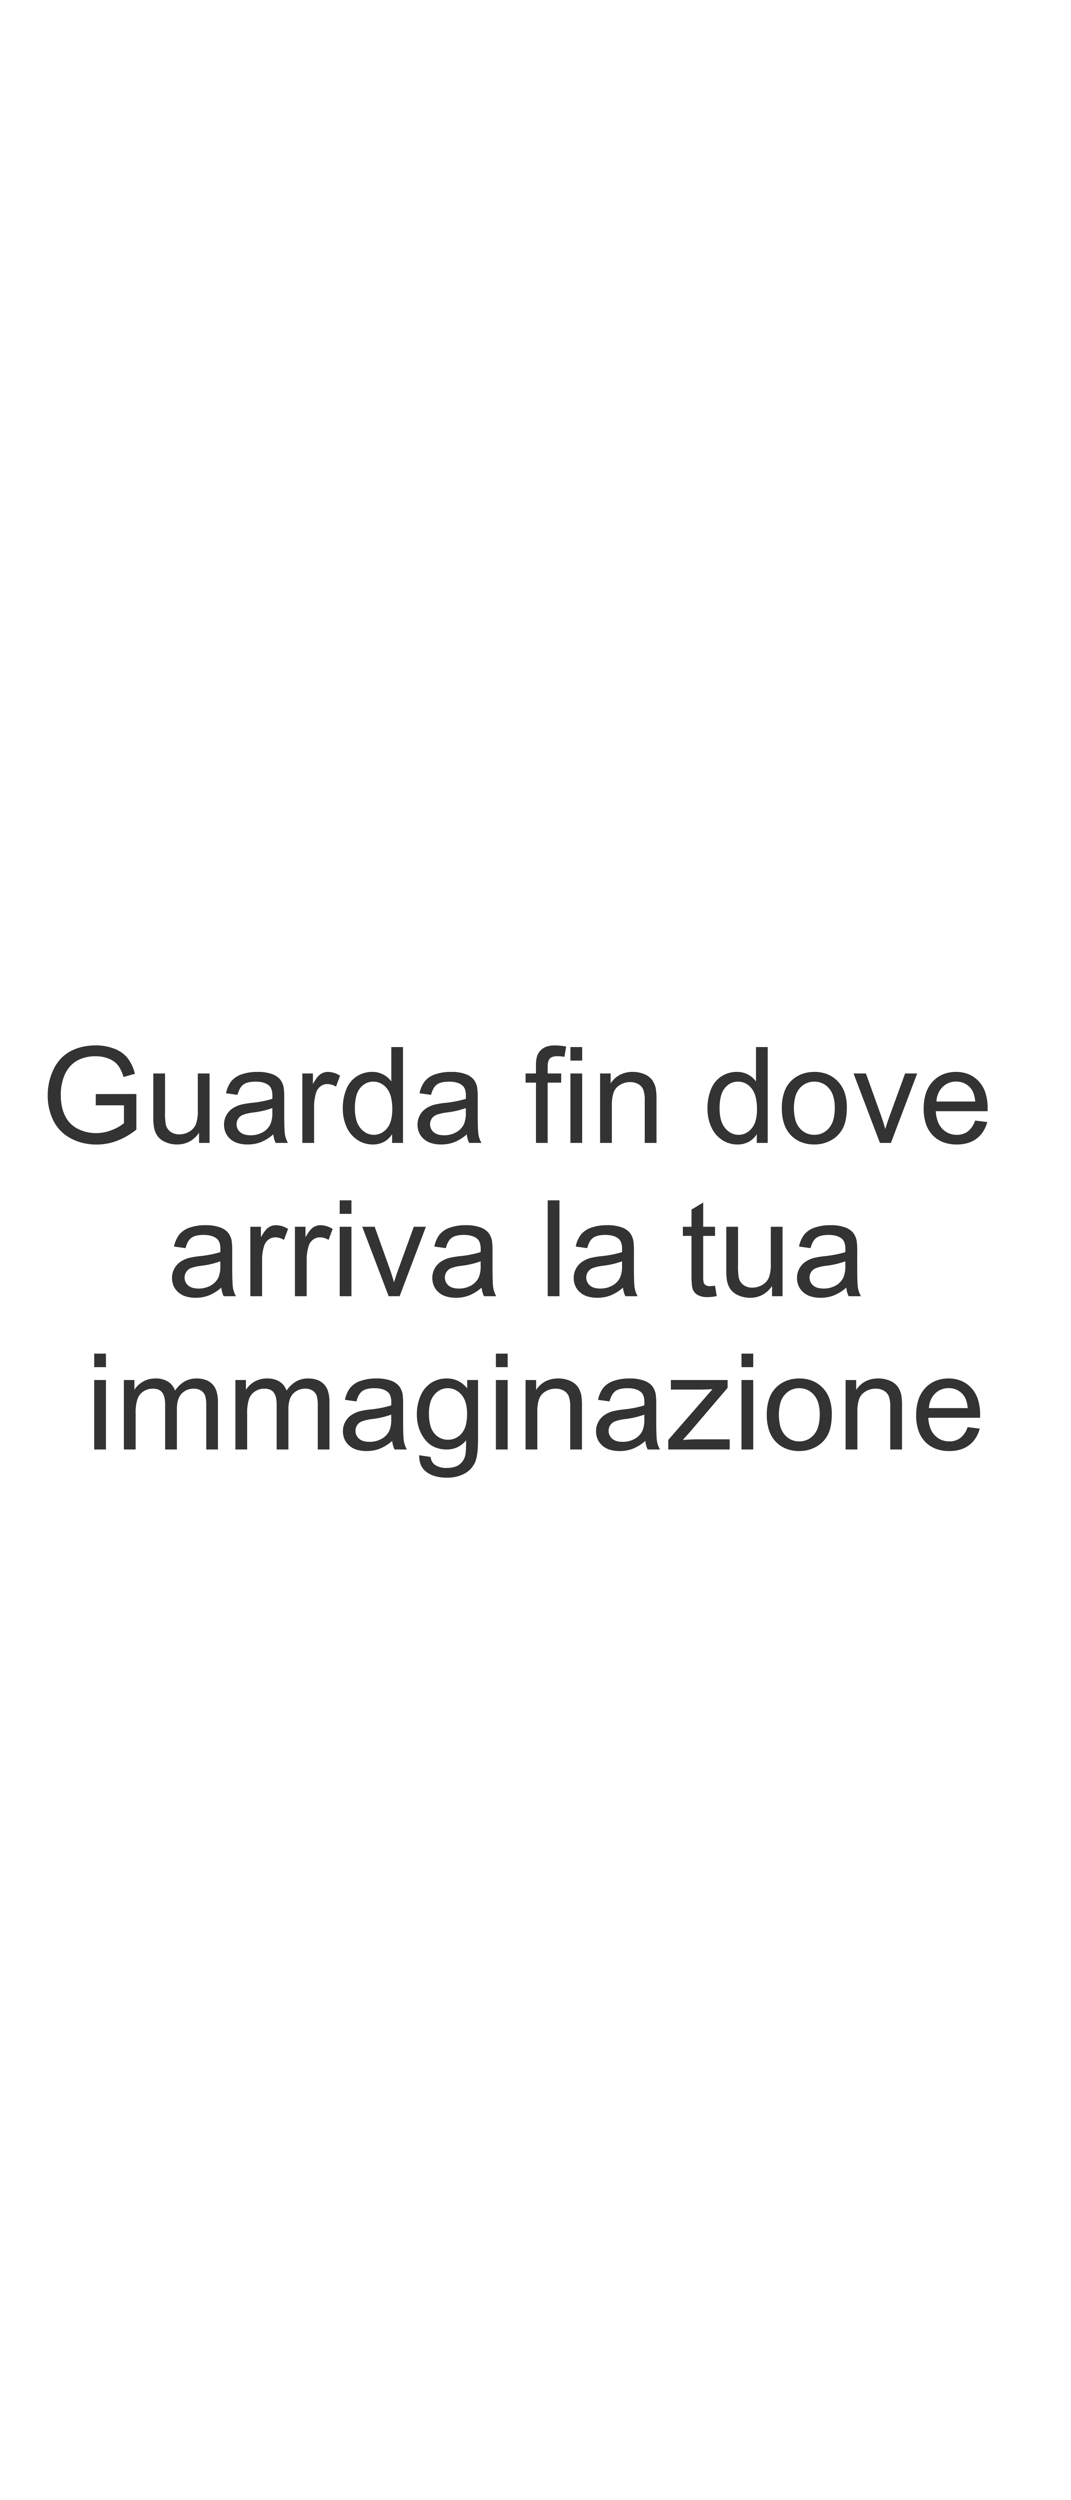 <svg xmlns="http://www.w3.org/2000/svg" width="720" height="1680.001" viewBox="0 0 720 1680.001">
  <rect x="0" y="0" width="720" height="1680.001" fill="#333333" stroke="none"/>
  <path id="减去_3" data-name="减去 3" d="M720,1680H0V0H720V1680ZM281.821,977.867a15.5,15.5,0,0,0,1.154,6.608,11.506,11.506,0,0,0,3.812,4.707A18.36,18.36,0,0,0,292.731,992a28.254,28.254,0,0,0,7.548.939,24.472,24.472,0,0,0,11.843-2.637,16.307,16.307,0,0,0,7.031-7.185c1.473-3.018,2.219-8.215,2.219-15.447V927.33h-7.295v5.625a18.041,18.041,0,0,0-6.087-5.01,16.966,16.966,0,0,0-7.537-1.67,19.005,19.005,0,0,0-10.788,3.076,19.42,19.42,0,0,0-7.01,8.723,31.143,31.143,0,0,0-2.416,12.326,29.873,29.873,0,0,0,1.318,9.02,25.126,25.126,0,0,0,3.955,7.635,16.958,16.958,0,0,0,6.361,5.208A20.086,20.086,0,0,0,300.41,974a16.469,16.469,0,0,0,7.1-1.527,17.478,17.478,0,0,0,5.823-4.581c.029,5.133-.164,8.549-.571,10.151a10.859,10.859,0,0,1-4.043,6.152c-1.984,1.458-4.837,2.2-8.482,2.2a13.227,13.227,0,0,1-8.042-2.2,7.359,7.359,0,0,1-2.68-5.185ZM637.69,926.276a22.853,22.853,0,0,0-8.767,1.626,19.882,19.882,0,0,0-6.966,4.878,21.079,21.079,0,0,0-4.548,7.823,33.334,33.334,0,0,0-1.516,10.459,31.573,31.573,0,0,0,1.5,10.113,20.361,20.361,0,0,0,4.5,7.575,19.332,19.332,0,0,0,7.059,4.73,25.316,25.316,0,0,0,9.179,1.576,26.152,26.152,0,0,0,7.4-.989,18.26,18.26,0,0,0,10.36-7.723,22.578,22.578,0,0,0,2.758-6.361l-8.174-1.011a15.237,15.237,0,0,1-4.878,7.294,12.157,12.157,0,0,1-7.427,2.286,13.8,13.8,0,0,1-5.361-1.022,13.069,13.069,0,0,1-4.395-3.066,14.31,14.31,0,0,1-3.043-4.987,23.565,23.565,0,0,1-1.307-6.789h34.8c.029-.923.044-1.633.044-2.11a32.776,32.776,0,0,0-1.483-10.261,20.654,20.654,0,0,0-4.45-7.669,19.5,19.5,0,0,0-6.79-4.779A22.007,22.007,0,0,0,637.69,926.276Zm-100.327,0a23.965,23.965,0,0,0-8,1.3,20.837,20.837,0,0,0-6.68,3.889,19.26,19.26,0,0,0-5.406,7.921,32.222,32.222,0,0,0-1.8,11.282,33.1,33.1,0,0,0,1.511,10.438,20.116,20.116,0,0,0,4.532,7.669,19.731,19.731,0,0,0,6.982,4.713,23.965,23.965,0,0,0,8.86,1.571,23.006,23.006,0,0,0,11.272-2.856,19.215,19.215,0,0,0,7.866-8.02c1.793-3.426,2.7-8.195,2.7-14.172a30.012,30.012,0,0,0-1.527-9.915,20.368,20.368,0,0,0-4.581-7.509,20.106,20.106,0,0,0-6.987-4.73A23.424,23.424,0,0,0,537.363,926.276Zm-115.4,6.548c3.966,0,7,.9,9.008,2.681,1.487,1.312,2.242,3.6,2.242,6.811,0,.279-.014.936-.044,2.065a72.64,72.64,0,0,1-14.107,2.724,56.882,56.882,0,0,0-7.032,1.187,19.3,19.3,0,0,0-5.691,2.593,12.98,12.98,0,0,0-4.087,4.548,12.838,12.838,0,0,0-1.56,6.262,13.4,13.4,0,0,0,1.033,5.323,12.408,12.408,0,0,0,3.1,4.279,13.417,13.417,0,0,0,5.021,2.818,22.552,22.552,0,0,0,6.8.94,24.568,24.568,0,0,0,8.724-1.538,29.586,29.586,0,0,0,8.459-5.273A16.857,16.857,0,0,0,435.41,974h8.262a17.666,17.666,0,0,1-2-5.6c-.335-1.938-.5-6.633-.5-13.953V943.9a44.743,44.743,0,0,0-.4-7.3,12.505,12.505,0,0,0-2.461-5.383,12.856,12.856,0,0,0-5.494-3.538,28.175,28.175,0,0,0-9.712-1.406,31.3,31.3,0,0,0-10.59,1.648,15.281,15.281,0,0,0-6.988,4.7,19.248,19.248,0,0,0-3.471,8.02l7.734,1.055c.845-3.295,2.169-5.624,3.933-6.922S418.261,932.823,421.963,932.823Zm-170.157,0c3.966,0,7,.9,9.009,2.681,1.487,1.312,2.241,3.6,2.241,6.811,0,.3-.015,1.012-.044,2.065a72.626,72.626,0,0,1-14.107,2.724,56.887,56.887,0,0,0-7.031,1.187,19.271,19.271,0,0,0-5.691,2.593,12.96,12.96,0,0,0-4.087,4.548,12.826,12.826,0,0,0-1.561,6.262,13.4,13.4,0,0,0,1.033,5.323,12.414,12.414,0,0,0,3.1,4.279,13.42,13.42,0,0,0,5.021,2.818,22.558,22.558,0,0,0,6.8.94,24.566,24.566,0,0,0,8.723-1.538,29.583,29.583,0,0,0,8.46-5.273A16.82,16.82,0,0,0,265.254,974h8.261a17.675,17.675,0,0,1-2-5.6c-.336-1.938-.506-6.632-.506-13.953V943.9a44.809,44.809,0,0,0-.395-7.3,12.511,12.511,0,0,0-2.461-5.383,12.856,12.856,0,0,0-5.493-3.538,28.175,28.175,0,0,0-9.712-1.406,31.314,31.314,0,0,0-10.591,1.648,15.292,15.292,0,0,0-6.988,4.7,19.248,19.248,0,0,0-3.471,8.02l7.735,1.055c.846-3.3,2.169-5.625,3.933-6.922S248.1,932.823,251.806,932.823Zm336.973.308a10.458,10.458,0,0,1,5.515,1.428,7.64,7.64,0,0,1,3.274,3.823,21.425,21.425,0,0,1,.922,7.229V974h7.91V945.3a45.461,45.461,0,0,0-.439-7.69,15.339,15.339,0,0,0-2.46-5.845,12.257,12.257,0,0,0-5.3-3.977,19.577,19.577,0,0,0-7.756-1.516,18.463,18.463,0,0,0-8.57,1.923,16.952,16.952,0,0,0-6.284,5.768V927.33h-7.119V974h7.91V948.512a26.558,26.558,0,0,1,.917-7.526,9.771,9.771,0,0,1,2.752-4.648A12.873,12.873,0,0,1,588.779,933.131Zm-90.308-5.8V974h7.91V927.33Zm-19.513,6.153h0v0l-29.706,34.1V974h41.308v-6.811H468.985c-3.1,0-6.451.133-9.976.4l4.878-5.405,25.268-29.619V927.33H451.011v6.416h19.029C472.6,933.746,475.6,933.658,478.958,933.483Zm-105.335-.352a10.463,10.463,0,0,1,5.515,1.428,7.636,7.636,0,0,1,3.273,3.823,21.4,21.4,0,0,1,.923,7.229V974h7.91V945.3a45.55,45.55,0,0,0-.439-7.69,15.335,15.335,0,0,0-2.461-5.845,12.249,12.249,0,0,0-5.3-3.977,19.571,19.571,0,0,0-7.756-1.516,18.461,18.461,0,0,0-8.569,1.923,16.956,16.956,0,0,0-6.284,5.768V927.33H353.32V974h7.91V948.512a26.562,26.562,0,0,1,.917-7.526,9.77,9.77,0,0,1,2.752-4.648A12.874,12.874,0,0,1,373.623,933.131Zm-40.254-5.8V974h7.91V927.33Zm-128.056,5.8a8.748,8.748,0,0,1,4.746,1.274,6.649,6.649,0,0,1,2.791,3.361,21.753,21.753,0,0,1,.769,6.834V974h7.866V941.964a23.318,23.318,0,0,0-.934-6.96,12.156,12.156,0,0,0-2.8-4.884,11.845,11.845,0,0,0-4.538-2.883,18.162,18.162,0,0,0-6.141-.961,16.088,16.088,0,0,0-8.042,2.043,19.36,19.36,0,0,0-6.372,6.13,11.573,11.573,0,0,0-4.68-6.021,15.42,15.42,0,0,0-8.5-2.153,16.49,16.49,0,0,0-8.305,2.087,16.709,16.709,0,0,0-5.846,5.515V927.33h-7.075V974h7.91V949.786a29.088,29.088,0,0,1,1.274-9.756,10.015,10.015,0,0,1,4.109-5.142,11.545,11.545,0,0,1,6.174-1.758c2.916,0,5.045.887,6.328,2.637s1.934,4.411,1.934,7.91V974h7.91V946.886a21.219,21.219,0,0,1,.813-6.223,10.252,10.252,0,0,1,2.439-4.257A11.094,11.094,0,0,1,205.313,933.131Zm-74.971,0a8.754,8.754,0,0,1,4.746,1.274,6.645,6.645,0,0,1,2.79,3.361,21.745,21.745,0,0,1,.77,6.834V974h7.866V941.964a23.328,23.328,0,0,0-.934-6.96,12.152,12.152,0,0,0-2.8-4.884,11.847,11.847,0,0,0-4.537-2.883,18.167,18.167,0,0,0-6.142-.961,16.088,16.088,0,0,0-8.042,2.043,19.356,19.356,0,0,0-6.372,6.13,11.577,11.577,0,0,0-4.68-6.021,15.427,15.427,0,0,0-8.5-2.153,16.5,16.5,0,0,0-8.305,2.087,16.7,16.7,0,0,0-5.845,5.515V927.33H83.276V974h7.91V949.786a29.088,29.088,0,0,1,1.274-9.756,10.015,10.015,0,0,1,4.109-5.142,11.544,11.544,0,0,1,6.174-1.758c2.916,0,5.045.887,6.328,2.637s1.934,4.41,1.934,7.91V974h7.91V946.886c0-4.783,1.094-8.309,3.252-10.481A11.094,11.094,0,0,1,130.342,933.131Zm-67.017-5.8V974h7.91V927.33Zm435.146-17.754v9.1h7.91v-9.1Zm-165.1,0v9.1h7.91v-9.1Zm-270.044,0v9.1h7.91v-9.1Zm493.748-79.753c3.965,0,7,.9,9.008,2.68,1.487,1.312,2.242,3.6,2.242,6.812,0,.278-.014.934-.044,2.065a72.682,72.682,0,0,1-14.107,2.724,56.788,56.788,0,0,0-7.031,1.186,19.315,19.315,0,0,0-5.691,2.593,12.986,12.986,0,0,0-4.087,4.549,12.828,12.828,0,0,0-1.56,6.262,13.4,13.4,0,0,0,1.033,5.323,12.409,12.409,0,0,0,3.1,4.279,13.417,13.417,0,0,0,5.021,2.818,22.557,22.557,0,0,0,6.8.94,24.557,24.557,0,0,0,8.723-1.538,29.6,29.6,0,0,0,8.459-5.274A16.862,16.862,0,0,0,570.52,871h8.262a17.683,17.683,0,0,1-2-5.6c-.335-1.938-.5-6.633-.5-13.953V840.9a44.713,44.713,0,0,0-.4-7.295,12.493,12.493,0,0,0-2.461-5.383,12.858,12.858,0,0,0-5.494-3.538,28.161,28.161,0,0,0-9.712-1.407,31.323,31.323,0,0,0-10.59,1.648,15.29,15.29,0,0,0-6.988,4.7,19.251,19.251,0,0,0-3.471,8.02L544.9,838.7c.846-3.3,2.169-5.624,3.933-6.921S553.369,829.823,557.073,829.823Zm-68.818-5.494v28.916a40.361,40.361,0,0,0,.483,7.383,14.968,14.968,0,0,0,2.439,5.867,12.761,12.761,0,0,0,5.317,3.977,18.955,18.955,0,0,0,7.712,1.582,17.6,17.6,0,0,0,8.383-1.978,18.4,18.4,0,0,0,6.427-5.932V871h7.075V824.33h-7.91v25a25.018,25.018,0,0,1-1.3,9.119,10.183,10.183,0,0,1-4.416,4.966,13.078,13.078,0,0,1-6.68,1.823,9.847,9.847,0,0,1-5.976-1.779,8.285,8.285,0,0,1-3.164-4.9,46.368,46.368,0,0,1-.483-8.349V824.33Zm-81.3,5.494c3.966,0,7,.9,9.009,2.68,1.487,1.312,2.241,3.6,2.241,6.812,0,.3-.015,1.011-.044,2.065a72.685,72.685,0,0,1-14.107,2.724,56.788,56.788,0,0,0-7.031,1.186,19.316,19.316,0,0,0-5.691,2.593,12.986,12.986,0,0,0-4.087,4.549,12.832,12.832,0,0,0-1.56,6.262,13.4,13.4,0,0,0,1.033,5.323,12.41,12.41,0,0,0,3.1,4.279,13.417,13.417,0,0,0,5.021,2.818,22.558,22.558,0,0,0,6.8.94,24.557,24.557,0,0,0,8.723-1.538,29.605,29.605,0,0,0,8.459-5.274A16.864,16.864,0,0,0,420.4,871h8.262a17.694,17.694,0,0,1-2-5.6c-.335-1.938-.5-6.633-.5-13.953V840.9a44.713,44.713,0,0,0-.4-7.295,12.5,12.5,0,0,0-2.461-5.383,12.858,12.858,0,0,0-5.494-3.538,28.161,28.161,0,0,0-9.712-1.407,31.323,31.323,0,0,0-10.59,1.648,15.286,15.286,0,0,0-6.988,4.7,19.251,19.251,0,0,0-3.471,8.02l7.734,1.055c.846-3.3,2.17-5.624,3.934-6.921S403.252,829.823,406.956,829.823Zm-95.053,0c3.965,0,7,.9,9.008,2.68,1.488,1.312,2.242,3.6,2.242,6.812,0,.279-.014.916-.044,2.065A72.683,72.683,0,0,1,309,844.106a56.9,56.9,0,0,0-7.032,1.186,19.321,19.321,0,0,0-5.691,2.593,12.982,12.982,0,0,0-4.087,4.549,12.828,12.828,0,0,0-1.56,6.262,13.4,13.4,0,0,0,1.033,5.323,12.412,12.412,0,0,0,3.1,4.279,13.417,13.417,0,0,0,5.021,2.818,22.552,22.552,0,0,0,6.8.94,24.559,24.559,0,0,0,8.724-1.538,29.6,29.6,0,0,0,8.459-5.274A16.863,16.863,0,0,0,325.349,871h8.262a17.684,17.684,0,0,1-2-5.6c-.336-1.944-.506-6.638-.506-13.953V840.9a44.784,44.784,0,0,0-.395-7.295,12.494,12.494,0,0,0-2.461-5.383,12.858,12.858,0,0,0-5.494-3.538,28.16,28.16,0,0,0-9.712-1.407,31.324,31.324,0,0,0-10.59,1.648,15.29,15.29,0,0,0-6.987,4.7,19.26,19.26,0,0,0-3.472,8.02l7.735,1.055c.846-3.3,2.169-5.624,3.933-6.921S308.2,829.823,311.9,829.823Zm-174.991,0c3.966,0,7,.9,9.009,2.68,1.487,1.312,2.241,3.6,2.241,6.812,0,.3-.015,1.016-.044,2.065a72.685,72.685,0,0,1-14.107,2.724,56.791,56.791,0,0,0-7.031,1.186,19.3,19.3,0,0,0-5.691,2.593,12.97,12.97,0,0,0-4.087,4.549,12.821,12.821,0,0,0-1.561,6.262,13.4,13.4,0,0,0,1.033,5.323,12.412,12.412,0,0,0,3.1,4.279,13.417,13.417,0,0,0,5.021,2.818,22.558,22.558,0,0,0,6.8.94,24.559,24.559,0,0,0,8.723-1.538,29.619,29.619,0,0,0,8.46-5.274A16.847,16.847,0,0,0,150.359,871h8.262a17.694,17.694,0,0,1-2-5.6c-.335-1.94-.5-6.634-.5-13.953V840.9a44.715,44.715,0,0,0-.4-7.295,12.478,12.478,0,0,0-2.461-5.383,12.861,12.861,0,0,0-5.493-3.538,28.158,28.158,0,0,0-9.712-1.407,31.329,31.329,0,0,0-10.591,1.648,15.3,15.3,0,0,0-6.988,4.7,19.248,19.248,0,0,0-3.471,8.02l7.735,1.055c.846-3.3,2.17-5.625,3.933-6.921S133.208,829.823,136.912,829.823Zm322.163-5.494v6.152h5.8v26.851c0,4.724.325,7.866.967,9.338a7.663,7.663,0,0,0,3.339,3.582,13.6,13.6,0,0,0,6.68,1.362,29.455,29.455,0,0,0,5.977-.7l-1.143-6.988a25.852,25.852,0,0,1-3.471.308,5.282,5.282,0,0,1-2.7-.571,3.313,3.313,0,0,1-1.363-1.538,13.88,13.88,0,0,1-.417-4.351v-27.29H480.7V824.33h-7.953v-16.3l-7.867,4.746V824.33ZM368.2,806.576V871h7.91V806.576ZM243.523,824.33,261.277,871h7.383l17.666-46.67H278.2l-10.371,28.477c-1.252,3.435-2.242,6.422-2.944,8.877-.905-3.239-1.91-6.4-2.989-9.4l-10.02-27.95Zm-15.161,0V871h7.91V824.33Zm-30.1,0V871h7.91V846.566a30.944,30.944,0,0,1,1.319-9.229,8.49,8.49,0,0,1,2.944-4.328,7.566,7.566,0,0,1,4.659-1.561,11.37,11.37,0,0,1,5.8,1.715l2.724-7.34a15.5,15.5,0,0,0-8.13-2.549,8.821,8.821,0,0,0-5.076,1.582c-1.532,1.05-3.225,3.254-5.032,6.548V824.33Zm-29.971,0V871h7.91V846.566a30.976,30.976,0,0,1,1.319-9.229,8.486,8.486,0,0,1,2.945-4.328,7.565,7.565,0,0,1,4.658-1.561,11.371,11.371,0,0,1,5.8,1.715l2.724-7.34a15.5,15.5,0,0,0-8.13-2.549,8.823,8.823,0,0,0-5.076,1.582c-1.53,1.049-3.223,3.253-5.032,6.548V824.33Zm60.073-17.753v9.1h7.91v-9.1ZM64.336,702.478a40.121,40.121,0,0,0-9.064.989,32.307,32.307,0,0,0-7.943,2.966,25.173,25.173,0,0,0-6.52,5,28.487,28.487,0,0,0-4.8,7.1A40.048,40.048,0,0,0,32.08,736.1a37.18,37.18,0,0,0,3.955,17.183,27.218,27.218,0,0,0,4.905,6.784,27.775,27.775,0,0,0,6.806,4.971,34.9,34.9,0,0,0,8.19,3.049A39.554,39.554,0,0,0,65,769.1a38.62,38.62,0,0,0,13.71-2.527,48.374,48.374,0,0,0,12.964-7.537V735.129l-27.29.044v7.558H83.32v12a28.023,28.023,0,0,1-8,4.549,28.728,28.728,0,0,1-10.81,2.131A26.86,26.86,0,0,1,52.471,758.6a19.066,19.066,0,0,1-8.635-8.613c-1.968-3.85-2.966-8.7-2.966-14.414A33.871,33.871,0,0,1,43.33,722.6a22.407,22.407,0,0,1,4.065-6.372,18.944,18.944,0,0,1,6.878-4.68,26.246,26.246,0,0,1,10.107-1.78,22.667,22.667,0,0,1,8.877,1.692,14.841,14.841,0,0,1,6.152,4.5,23.9,23.9,0,0,1,3.6,7.735l7.69-2.11a28.1,28.1,0,0,0-4.878-10.547,21.045,21.045,0,0,0-8.855-6.306A33.848,33.848,0,0,0,64.336,702.478Zm578.408,17.8a22.844,22.844,0,0,0-8.767,1.626,19.875,19.875,0,0,0-6.965,4.878,21.069,21.069,0,0,0-4.549,7.822,33.323,33.323,0,0,0-1.516,10.459,31.573,31.573,0,0,0,1.5,10.113,20.363,20.363,0,0,0,4.5,7.575,19.326,19.326,0,0,0,7.059,4.73,25.318,25.318,0,0,0,9.179,1.576,26.144,26.144,0,0,0,7.4-.989,18.26,18.26,0,0,0,10.36-7.723,22.58,22.58,0,0,0,2.758-6.361l-8.174-1.011a15.243,15.243,0,0,1-4.878,7.3,12.16,12.16,0,0,1-7.427,2.285,13.8,13.8,0,0,1-5.361-1.022,13.081,13.081,0,0,1-4.4-3.065,14.319,14.319,0,0,1-3.043-4.988,23.568,23.568,0,0,1-1.307-6.789h34.8c.029-.914.044-1.624.044-2.11a32.777,32.777,0,0,0-1.483-10.261,20.648,20.648,0,0,0-4.45-7.669,19.5,19.5,0,0,0-6.789-4.779A22.009,22.009,0,0,0,642.744,720.275Zm-95.273,0a23.961,23.961,0,0,0-8,1.3,20.852,20.852,0,0,0-6.68,3.889,19.264,19.264,0,0,0-5.405,7.921,32.22,32.22,0,0,0-1.8,11.283A33.1,33.1,0,0,0,527.1,755.1a20.118,20.118,0,0,0,4.532,7.669,19.73,19.73,0,0,0,6.982,4.713,23.961,23.961,0,0,0,8.86,1.571,23,23,0,0,0,11.272-2.857,19.217,19.217,0,0,0,7.866-8.02c1.793-3.426,2.7-8.195,2.7-14.172a30.015,30.015,0,0,0-1.527-9.915,20.368,20.368,0,0,0-4.581-7.509,20.117,20.117,0,0,0-6.987-4.73A23.418,23.418,0,0,0,547.471,720.275Zm-52.119,0a18.77,18.77,0,0,0-10.416,3.032,18.452,18.452,0,0,0-6.987,8.723,33.326,33.326,0,0,0-2.329,12.678,29.831,29.831,0,0,0,2.57,12.678,20.32,20.32,0,0,0,7.251,8.591,18.382,18.382,0,0,0,10.261,3.076,15.953,15.953,0,0,0,7.57-1.736,14.758,14.758,0,0,0,5.482-5.208V768h7.339V703.576h-7.866v23.115a15.566,15.566,0,0,0-12.875-6.416Zm-193.4,6.547c3.966,0,7,.9,9.009,2.681,1.487,1.312,2.241,3.6,2.241,6.811,0,.3-.015,1-.044,2.066a72.671,72.671,0,0,1-14.107,2.725,56.763,56.763,0,0,0-7.031,1.186,19.287,19.287,0,0,0-5.691,2.593,12.964,12.964,0,0,0-4.087,4.548,12.826,12.826,0,0,0-1.561,6.262,13.4,13.4,0,0,0,1.033,5.323,12.409,12.409,0,0,0,3.1,4.279,13.412,13.412,0,0,0,5.021,2.818,22.566,22.566,0,0,0,6.8.939,24.539,24.539,0,0,0,8.723-1.538,29.585,29.585,0,0,0,8.46-5.273A16.852,16.852,0,0,0,315.4,768h8.262a17.7,17.7,0,0,1-2-5.6c-.335-1.938-.5-6.633-.5-13.953V737.9a44.717,44.717,0,0,0-.4-7.295,12.492,12.492,0,0,0-2.461-5.384,12.855,12.855,0,0,0-5.493-3.538,28.179,28.179,0,0,0-9.712-1.406,31.3,31.3,0,0,0-10.591,1.648,15.291,15.291,0,0,0-6.987,4.7,19.248,19.248,0,0,0-3.471,8.02l7.735,1.055c.846-3.3,2.169-5.625,3.933-6.922S298.245,726.823,301.948,726.823Zm-51.767-6.547a18.77,18.77,0,0,0-10.416,3.032,18.452,18.452,0,0,0-6.987,8.723,33.332,33.332,0,0,0-2.329,12.678,29.828,29.828,0,0,0,2.57,12.678,20.311,20.311,0,0,0,7.251,8.591,18.382,18.382,0,0,0,10.261,3.076,15.952,15.952,0,0,0,7.57-1.736,14.76,14.76,0,0,0,5.482-5.208V768h7.339V703.576h-7.866v23.115a15.566,15.566,0,0,0-12.875-6.416Zm-78.311,6.547c3.965,0,7,.9,9.009,2.681,1.487,1.312,2.241,3.6,2.241,6.811,0,.3-.015,1-.044,2.066a72.674,72.674,0,0,1-14.107,2.725,56.762,56.762,0,0,0-7.031,1.186,19.3,19.3,0,0,0-5.691,2.593,12.98,12.98,0,0,0-4.087,4.548,12.834,12.834,0,0,0-1.56,6.262,13.4,13.4,0,0,0,1.033,5.323,12.411,12.411,0,0,0,3.1,4.279,13.412,13.412,0,0,0,5.021,2.818,22.566,22.566,0,0,0,6.8.939,24.539,24.539,0,0,0,8.723-1.538,29.575,29.575,0,0,0,8.459-5.273A16.871,16.871,0,0,0,185.317,768h8.262a17.7,17.7,0,0,1-2-5.6c-.335-1.938-.5-6.633-.5-13.953V737.9a44.717,44.717,0,0,0-.4-7.295,12.505,12.505,0,0,0-2.461-5.384,12.859,12.859,0,0,0-5.494-3.538,28.179,28.179,0,0,0-9.712-1.406,31.3,31.3,0,0,0-10.59,1.648,15.283,15.283,0,0,0-6.988,4.7,19.248,19.248,0,0,0-3.471,8.02L159.7,735.7c.845-3.3,2.169-5.624,3.934-6.922S168.167,726.823,171.87,726.823Zm-68.818-5.493v28.916a40.354,40.354,0,0,0,.483,7.382,14.969,14.969,0,0,0,2.439,5.866,12.748,12.748,0,0,0,5.317,3.977A18.959,18.959,0,0,0,119,769.055a17.592,17.592,0,0,0,8.382-1.977,18.4,18.4,0,0,0,6.427-5.933V768h7.075V721.33h-7.91v25a25.023,25.023,0,0,1-1.3,9.119,10.178,10.178,0,0,1-4.416,4.965,13.075,13.075,0,0,1-6.68,1.824,9.841,9.841,0,0,1-5.976-1.78,8.286,8.286,0,0,1-3.164-4.9,46.371,46.371,0,0,1-.483-8.349V721.33Zm470.742,0L591.547,768h7.383L616.6,721.33h-8.13L598.1,749.806c-1.253,3.439-2.244,6.426-2.945,8.878-.9-3.221-1.9-6.385-2.988-9.4l-10.02-27.95Zm-150.073,5.8a10.463,10.463,0,0,1,5.515,1.428,7.635,7.635,0,0,1,3.273,3.823,21.4,21.4,0,0,1,.923,7.229V768h7.91V739.3a45.554,45.554,0,0,0-.439-7.69,15.342,15.342,0,0,0-2.461-5.846,12.26,12.26,0,0,0-5.3-3.976,19.559,19.559,0,0,0-7.756-1.516,18.461,18.461,0,0,0-8.569,1.922,16.96,16.96,0,0,0-6.284,5.768V721.33h-7.119V768h7.91V742.512a26.557,26.557,0,0,1,.917-7.526A9.765,9.765,0,0,1,415,730.339,12.871,12.871,0,0,1,423.721,727.131Zm-40.254-5.8V768h7.91V721.33Zm-30.146,0v6.152h6.987V768h7.866V727.483h9.1V721.33h-9.1v-4.306c0-2.8.5-4.736,1.494-5.757s2.707-1.538,5.1-1.538a26.628,26.628,0,0,1,4.658.44l1.186-6.9a38.949,38.949,0,0,0-7.383-.79c-3.441,0-6.154.643-8.064,1.912a10.156,10.156,0,0,0-4.02,4.988,21.831,21.831,0,0,0-.835,6.987v4.966Zm-150.073,0V768h7.91V743.566a30.943,30.943,0,0,1,1.319-9.229,8.495,8.495,0,0,1,2.944-4.329,7.568,7.568,0,0,1,4.658-1.56,11.376,11.376,0,0,1,5.8,1.714l2.724-7.339a15.5,15.5,0,0,0-8.13-2.549,8.823,8.823,0,0,0-5.076,1.582c-1.531,1.05-3.224,3.253-5.032,6.548V721.33Zm180.22-17.754v9.1h7.91v-9.1Zm35.068,265.282c-3.062,0-5.42-.709-7.009-2.109a6.993,6.993,0,0,1-1.3-9.032,6.9,6.9,0,0,1,3.119-2.57,30.063,30.063,0,0,1,6.9-1.582,58.3,58.3,0,0,0,12.92-2.988v2.9a19.2,19.2,0,0,1-1.274,7.911,12.371,12.371,0,0,1-5.23,5.471A16.385,16.385,0,0,1,418.535,968.858Zm-170.156,0c-3.061,0-5.42-.709-7.01-2.109a6.993,6.993,0,0,1-1.3-9.032,6.909,6.909,0,0,1,3.12-2.57,30.055,30.055,0,0,1,6.9-1.582,58.3,58.3,0,0,0,12.92-2.988v2.9a19.2,19.2,0,0,1-1.275,7.911,12.371,12.371,0,0,1-5.229,5.471A16.39,16.39,0,0,1,248.379,968.858Zm288.984-.307a12.537,12.537,0,0,1-9.843-4.461,14.545,14.545,0,0,1-2.934-5.586,31.883,31.883,0,0,1,0-15.672,14.448,14.448,0,0,1,2.934-5.57,12.563,12.563,0,0,1,9.843-4.439,12.834,12.834,0,0,1,5.367,1.115,13.217,13.217,0,0,1,4.411,3.345,14.56,14.56,0,0,1,2.95,5.51,26.684,26.684,0,0,1,.983,7.608,29.4,29.4,0,0,1-.978,8.009,14.625,14.625,0,0,1-2.934,5.658,13.1,13.1,0,0,1-4.406,3.362A12.869,12.869,0,0,1,537.363,968.551Zm-236.206-1.1a11.911,11.911,0,0,1-5.031-1.055,12.229,12.229,0,0,1-4.109-3.164,13.792,13.792,0,0,1-2.736-5.46,30.64,30.64,0,0,1-.912-7.943,26.781,26.781,0,0,1,.923-7.4,14.073,14.073,0,0,1,2.769-5.323,12.614,12.614,0,0,1,4.086-3.214,11.217,11.217,0,0,1,4.878-1.071A11.491,11.491,0,0,1,306,933.911a13.03,13.03,0,0,1,4.191,3.263,14.226,14.226,0,0,1,2.851,5.405,26.843,26.843,0,0,1,.95,7.515,29.117,29.117,0,0,1-.923,7.773,13.636,13.636,0,0,1-2.769,5.389,12.437,12.437,0,0,1-4.13,3.147A11.916,11.916,0,0,1,301.157,967.452Zm349.41-21.27h-26.06a14.5,14.5,0,0,1,4.109-9.756,12.621,12.621,0,0,1,9.163-3.648,12.815,12.815,0,0,1,5.46,1.143,12.493,12.493,0,0,1,4.339,3.428c1.633,1.954,2.638,4.925,2.989,8.832Zm-96.922-80.324c-3.062,0-5.421-.71-7.009-2.11a6.991,6.991,0,0,1-1.3-9.031,6.911,6.911,0,0,1,3.119-2.571,30.053,30.053,0,0,1,6.9-1.581,58.343,58.343,0,0,0,12.92-2.989v2.9a19.2,19.2,0,0,1-1.274,7.91,12.365,12.365,0,0,1-5.23,5.471A16.384,16.384,0,0,1,553.645,865.859Zm-150.117,0c-3.062,0-5.421-.71-7.009-2.11a6.991,6.991,0,0,1-1.3-9.031,6.917,6.917,0,0,1,3.12-2.571,30.031,30.031,0,0,1,6.9-1.581,58.347,58.347,0,0,0,12.92-2.989v2.9a19.2,19.2,0,0,1-1.274,7.91,12.365,12.365,0,0,1-5.23,5.471A16.384,16.384,0,0,1,403.528,865.859Zm-95.054,0c-3.062,0-5.421-.71-7.009-2.11a6.993,6.993,0,0,1-1.3-9.031,6.921,6.921,0,0,1,3.12-2.571,30.053,30.053,0,0,1,6.9-1.581,58.343,58.343,0,0,0,12.92-2.989v2.9a19.2,19.2,0,0,1-1.274,7.91,12.365,12.365,0,0,1-5.23,5.471A16.389,16.389,0,0,1,308.474,865.859Zm-174.991,0c-3.062,0-5.421-.71-7.009-2.11a6.991,6.991,0,0,1-1.3-9.031,6.917,6.917,0,0,1,3.12-2.571,30.031,30.031,0,0,1,6.9-1.581,58.347,58.347,0,0,0,12.92-2.989v2.9a19.2,19.2,0,0,1-1.274,7.91,12.369,12.369,0,0,1-5.229,5.471A16.392,16.392,0,0,1,133.484,865.859Zm165.037-103c-3.062,0-5.42-.71-7.009-2.109a6.992,6.992,0,0,1-1.3-9.031,6.906,6.906,0,0,1,3.12-2.57,30.017,30.017,0,0,1,6.9-1.582,58.3,58.3,0,0,0,12.92-2.988v2.9a19.2,19.2,0,0,1-1.274,7.91,12.373,12.373,0,0,1-5.229,5.471A16.389,16.389,0,0,1,298.52,762.858Zm-130.078,0c-3.062,0-5.42-.71-7.009-2.109a6.992,6.992,0,0,1-1.3-9.031,6.9,6.9,0,0,1,3.119-2.57,30.031,30.031,0,0,1,6.9-1.582,58.292,58.292,0,0,0,12.92-2.988v2.9a19.2,19.2,0,0,1-1.274,7.91,12.369,12.369,0,0,1-5.23,5.471A16.383,16.383,0,0,1,168.442,762.858Zm379.029-.307a12.537,12.537,0,0,1-9.844-4.461,14.543,14.543,0,0,1-2.933-5.587,31.9,31.9,0,0,1,0-15.672,14.453,14.453,0,0,1,2.933-5.57,12.564,12.564,0,0,1,9.844-4.439,12.838,12.838,0,0,1,5.367,1.115,13.212,13.212,0,0,1,4.411,3.345,14.554,14.554,0,0,1,2.95,5.51,26.687,26.687,0,0,1,.983,7.608,29.4,29.4,0,0,1-.977,8.009,14.619,14.619,0,0,1-2.934,5.658,13.1,13.1,0,0,1-4.405,3.362A12.867,12.867,0,0,1,547.471,762.551Zm-51.021,0a10.676,10.676,0,0,1-4.8-1.11,13.2,13.2,0,0,1-4.12-3.329,14.622,14.622,0,0,1-2.834-5.57,29.152,29.152,0,0,1-.945-7.833,32.268,32.268,0,0,1,.884-8.03,14.358,14.358,0,0,1,2.654-5.548,11.984,11.984,0,0,1,3.971-3.231,10.919,10.919,0,0,1,4.84-1.077,11.149,11.149,0,0,1,4.977,1.121,12.6,12.6,0,0,1,4.12,3.362,14.941,14.941,0,0,1,2.769,5.756,33.135,33.135,0,0,1,.923,8.306,28.409,28.409,0,0,1-.906,7.586,13.941,13.941,0,0,1-2.72,5.356,12.4,12.4,0,0,1-4.015,3.18A10.962,10.962,0,0,1,496.45,762.551Zm-245.171,0a10.676,10.676,0,0,1-4.8-1.11,13.2,13.2,0,0,1-4.12-3.329,14.622,14.622,0,0,1-2.834-5.57,29.152,29.152,0,0,1-.945-7.833,32.268,32.268,0,0,1,.884-8.03,14.358,14.358,0,0,1,2.654-5.548,11.99,11.99,0,0,1,3.971-3.231,10.919,10.919,0,0,1,4.84-1.077,11.151,11.151,0,0,1,4.976,1.121,12.6,12.6,0,0,1,4.12,3.362,14.941,14.941,0,0,1,2.769,5.756,33.134,33.134,0,0,1,.923,8.306,28.412,28.412,0,0,1-.906,7.586,13.942,13.942,0,0,1-2.72,5.356,12.4,12.4,0,0,1-4.015,3.18A10.962,10.962,0,0,1,251.279,762.551ZM655.62,740.182h-26.06a14.5,14.5,0,0,1,4.109-9.756,12.621,12.621,0,0,1,9.163-3.647,12.82,12.82,0,0,1,5.46,1.142,12.491,12.491,0,0,1,4.339,3.428c1.633,1.953,2.639,4.925,2.989,8.831Z" transform="translate(0 0)" fill="#fff"/>
</svg>
